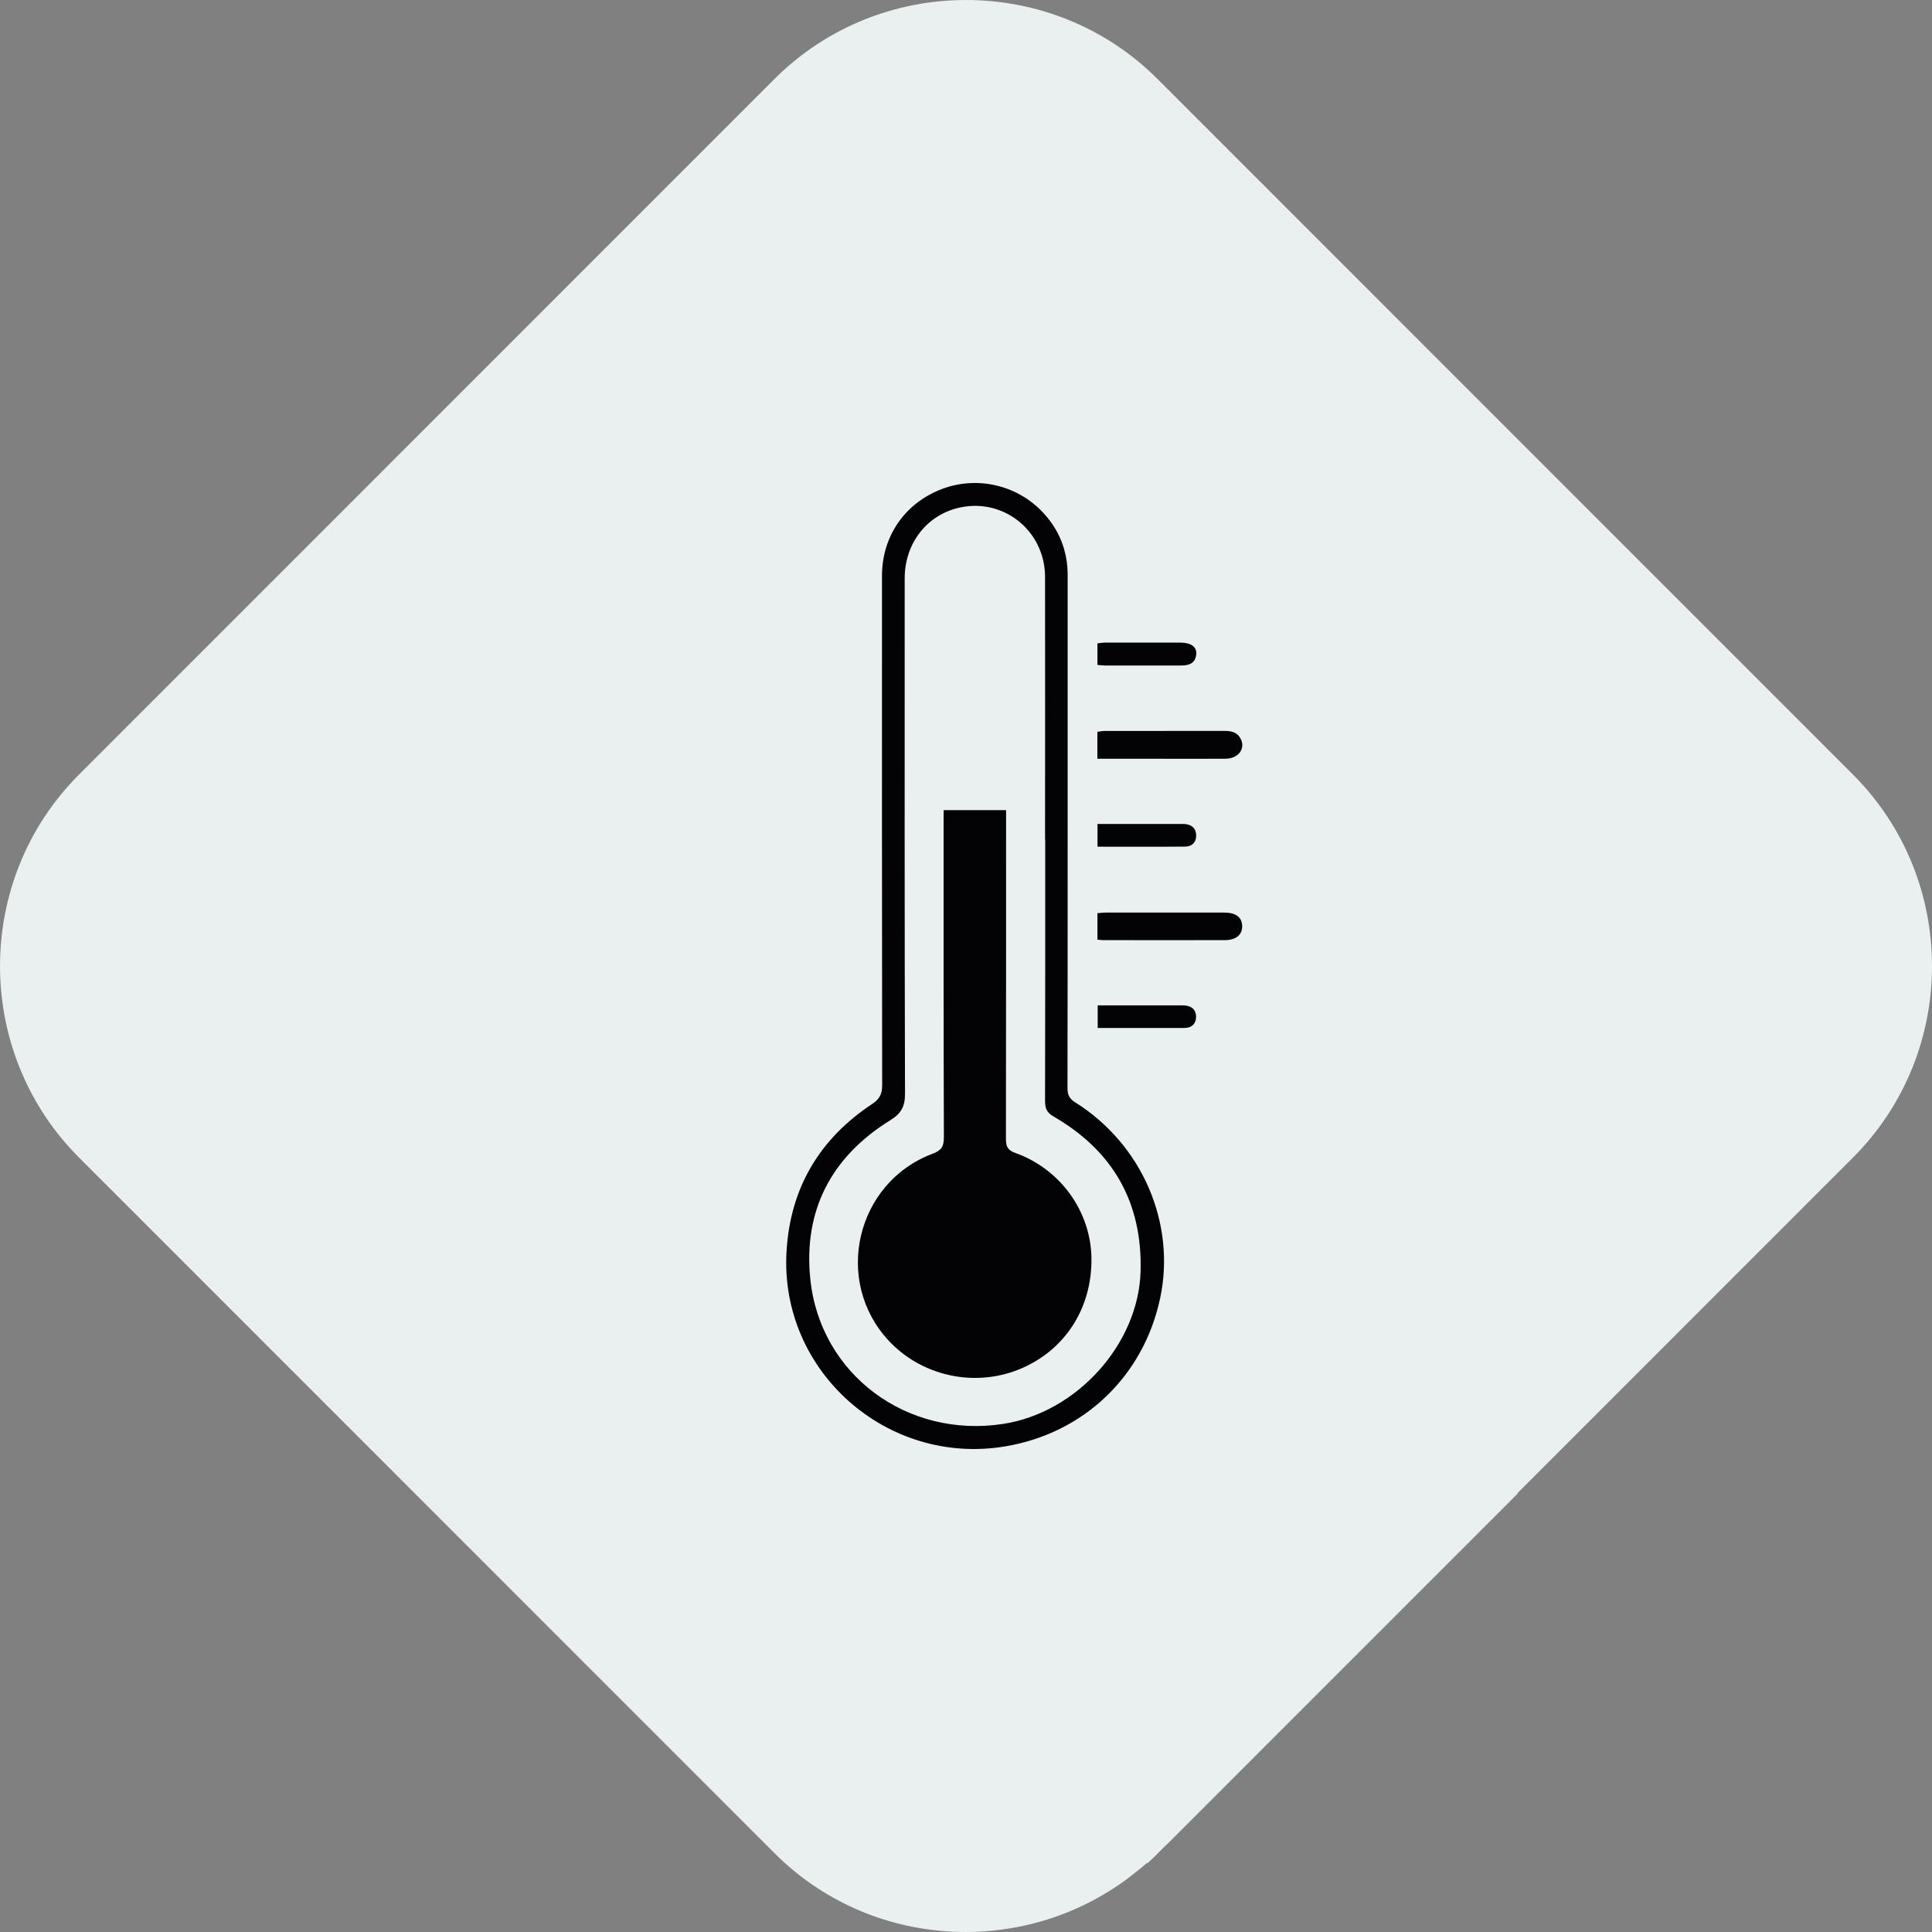 <svg width="60" height="60" viewBox="0 0 60 60" fill="none" xmlns="http://www.w3.org/2000/svg">
<rect x="0" y="0" width="60" height="60" fill="#808080" stroke="none"/>
<path d="M24.051 2.454C27.324 -0.818 32.676 -0.818 35.949 2.454L57.545 24.054C60.819 27.326 60.819 32.678 57.545 35.95L47.139 46.358C47.134 46.363 47.132 46.369 47.132 46.375C47.132 46.381 47.129 46.387 47.125 46.392L36.278 57.241C36.239 57.28 36.199 57.313 36.16 57.353L35.844 57.669C35.775 57.732 35.706 57.8 35.637 57.864C35.633 57.867 35.627 57.865 35.627 57.86C35.627 57.855 35.621 57.852 35.617 57.855C35.437 58.017 35.249 58.165 35.062 58.307C31.775 60.789 27.042 60.546 24.051 57.55L2.455 35.95C-0.818 32.678 -0.818 27.326 2.455 24.054L24.051 2.454Z" fill="#EAEFEF"/>
<path d="M33.157 25.739C33.157 28.426 33.157 31.111 33.152 33.798C33.152 34.006 33.215 34.125 33.395 34.237C35.469 35.538 36.524 37.986 36.03 40.315C35.516 42.738 33.661 44.511 31.217 44.919C27.537 45.534 24.212 42.579 24.426 38.872C24.539 36.904 25.442 35.372 27.088 34.284C27.331 34.123 27.396 33.962 27.396 33.694C27.388 28.424 27.391 23.153 27.391 17.882C27.391 16.67 28.08 15.657 29.198 15.208C30.287 14.769 31.554 15.037 32.371 15.896C32.894 16.444 33.157 17.103 33.157 17.864C33.155 20.489 33.157 23.114 33.157 25.739ZM32.455 26.066C32.455 23.348 32.46 20.632 32.455 17.913C32.45 16.447 31.102 15.413 29.705 15.787C28.741 16.044 28.096 16.909 28.096 17.963C28.096 23.296 28.09 28.629 28.106 33.962C28.106 34.364 27.994 34.577 27.641 34.795C25.818 35.925 24.949 37.592 25.163 39.708C25.463 42.688 28.172 44.682 31.159 44.22C33.442 43.867 35.361 41.738 35.422 39.479C35.479 37.345 34.568 35.743 32.718 34.673C32.504 34.549 32.455 34.416 32.455 34.193C32.462 31.485 32.46 28.779 32.46 26.071L32.455 26.066Z" fill="#030305"/>
<path d="M34.08 23.566V22.727C34.15 22.72 34.218 22.701 34.286 22.701C35.54 22.701 36.793 22.701 38.047 22.699C38.274 22.699 38.454 22.761 38.546 22.977C38.674 23.275 38.441 23.561 38.057 23.563C37.256 23.569 36.454 23.563 35.652 23.563C35.14 23.563 34.626 23.563 34.077 23.563L34.08 23.566Z" fill="#030305"/>
<path d="M34.082 29.182V28.359C34.173 28.351 34.262 28.341 34.351 28.341C35.573 28.341 36.793 28.341 38.015 28.341C38.383 28.341 38.569 28.483 38.577 28.759C38.582 29.031 38.386 29.197 38.031 29.197C36.78 29.2 35.526 29.197 34.275 29.197C34.215 29.197 34.158 29.19 34.085 29.182H34.082Z" fill="#030305"/>
<path d="M34.082 20.65V19.98C34.16 19.972 34.239 19.957 34.317 19.957C35.095 19.957 35.874 19.957 36.652 19.957C36.986 19.957 37.172 20.087 37.151 20.318C37.125 20.603 36.921 20.671 36.67 20.668C35.882 20.666 35.093 20.668 34.304 20.668C34.236 20.668 34.166 20.655 34.082 20.65Z" fill="#030305"/>
<path d="M34.084 25.588C34.986 25.588 35.858 25.588 36.727 25.588C36.963 25.588 37.138 25.685 37.148 25.936C37.156 26.149 37.023 26.292 36.806 26.292C35.905 26.3 35.004 26.295 34.084 26.295V25.586V25.588Z" fill="#030305"/>
<path d="M34.093 31.223C34.993 31.223 35.866 31.223 36.738 31.223C36.981 31.223 37.145 31.337 37.145 31.581C37.145 31.791 37.012 31.921 36.79 31.924C35.897 31.926 35.004 31.924 34.09 31.924V31.223H34.093Z" fill="#030305"/>
<path d="M29.308 25.16H31.245V25.555C31.245 28.823 31.245 32.095 31.24 35.364C31.24 35.595 31.285 35.717 31.53 35.805C32.935 36.306 33.878 37.628 33.896 39.077C33.915 40.653 33.048 41.971 31.622 42.538C30.232 43.088 28.621 42.727 27.605 41.642C25.865 39.783 26.581 36.717 28.973 35.826C29.242 35.725 29.313 35.597 29.313 35.322C29.302 32.064 29.305 28.803 29.305 25.544V25.16H29.308Z" fill="#030305"/>
</svg>
